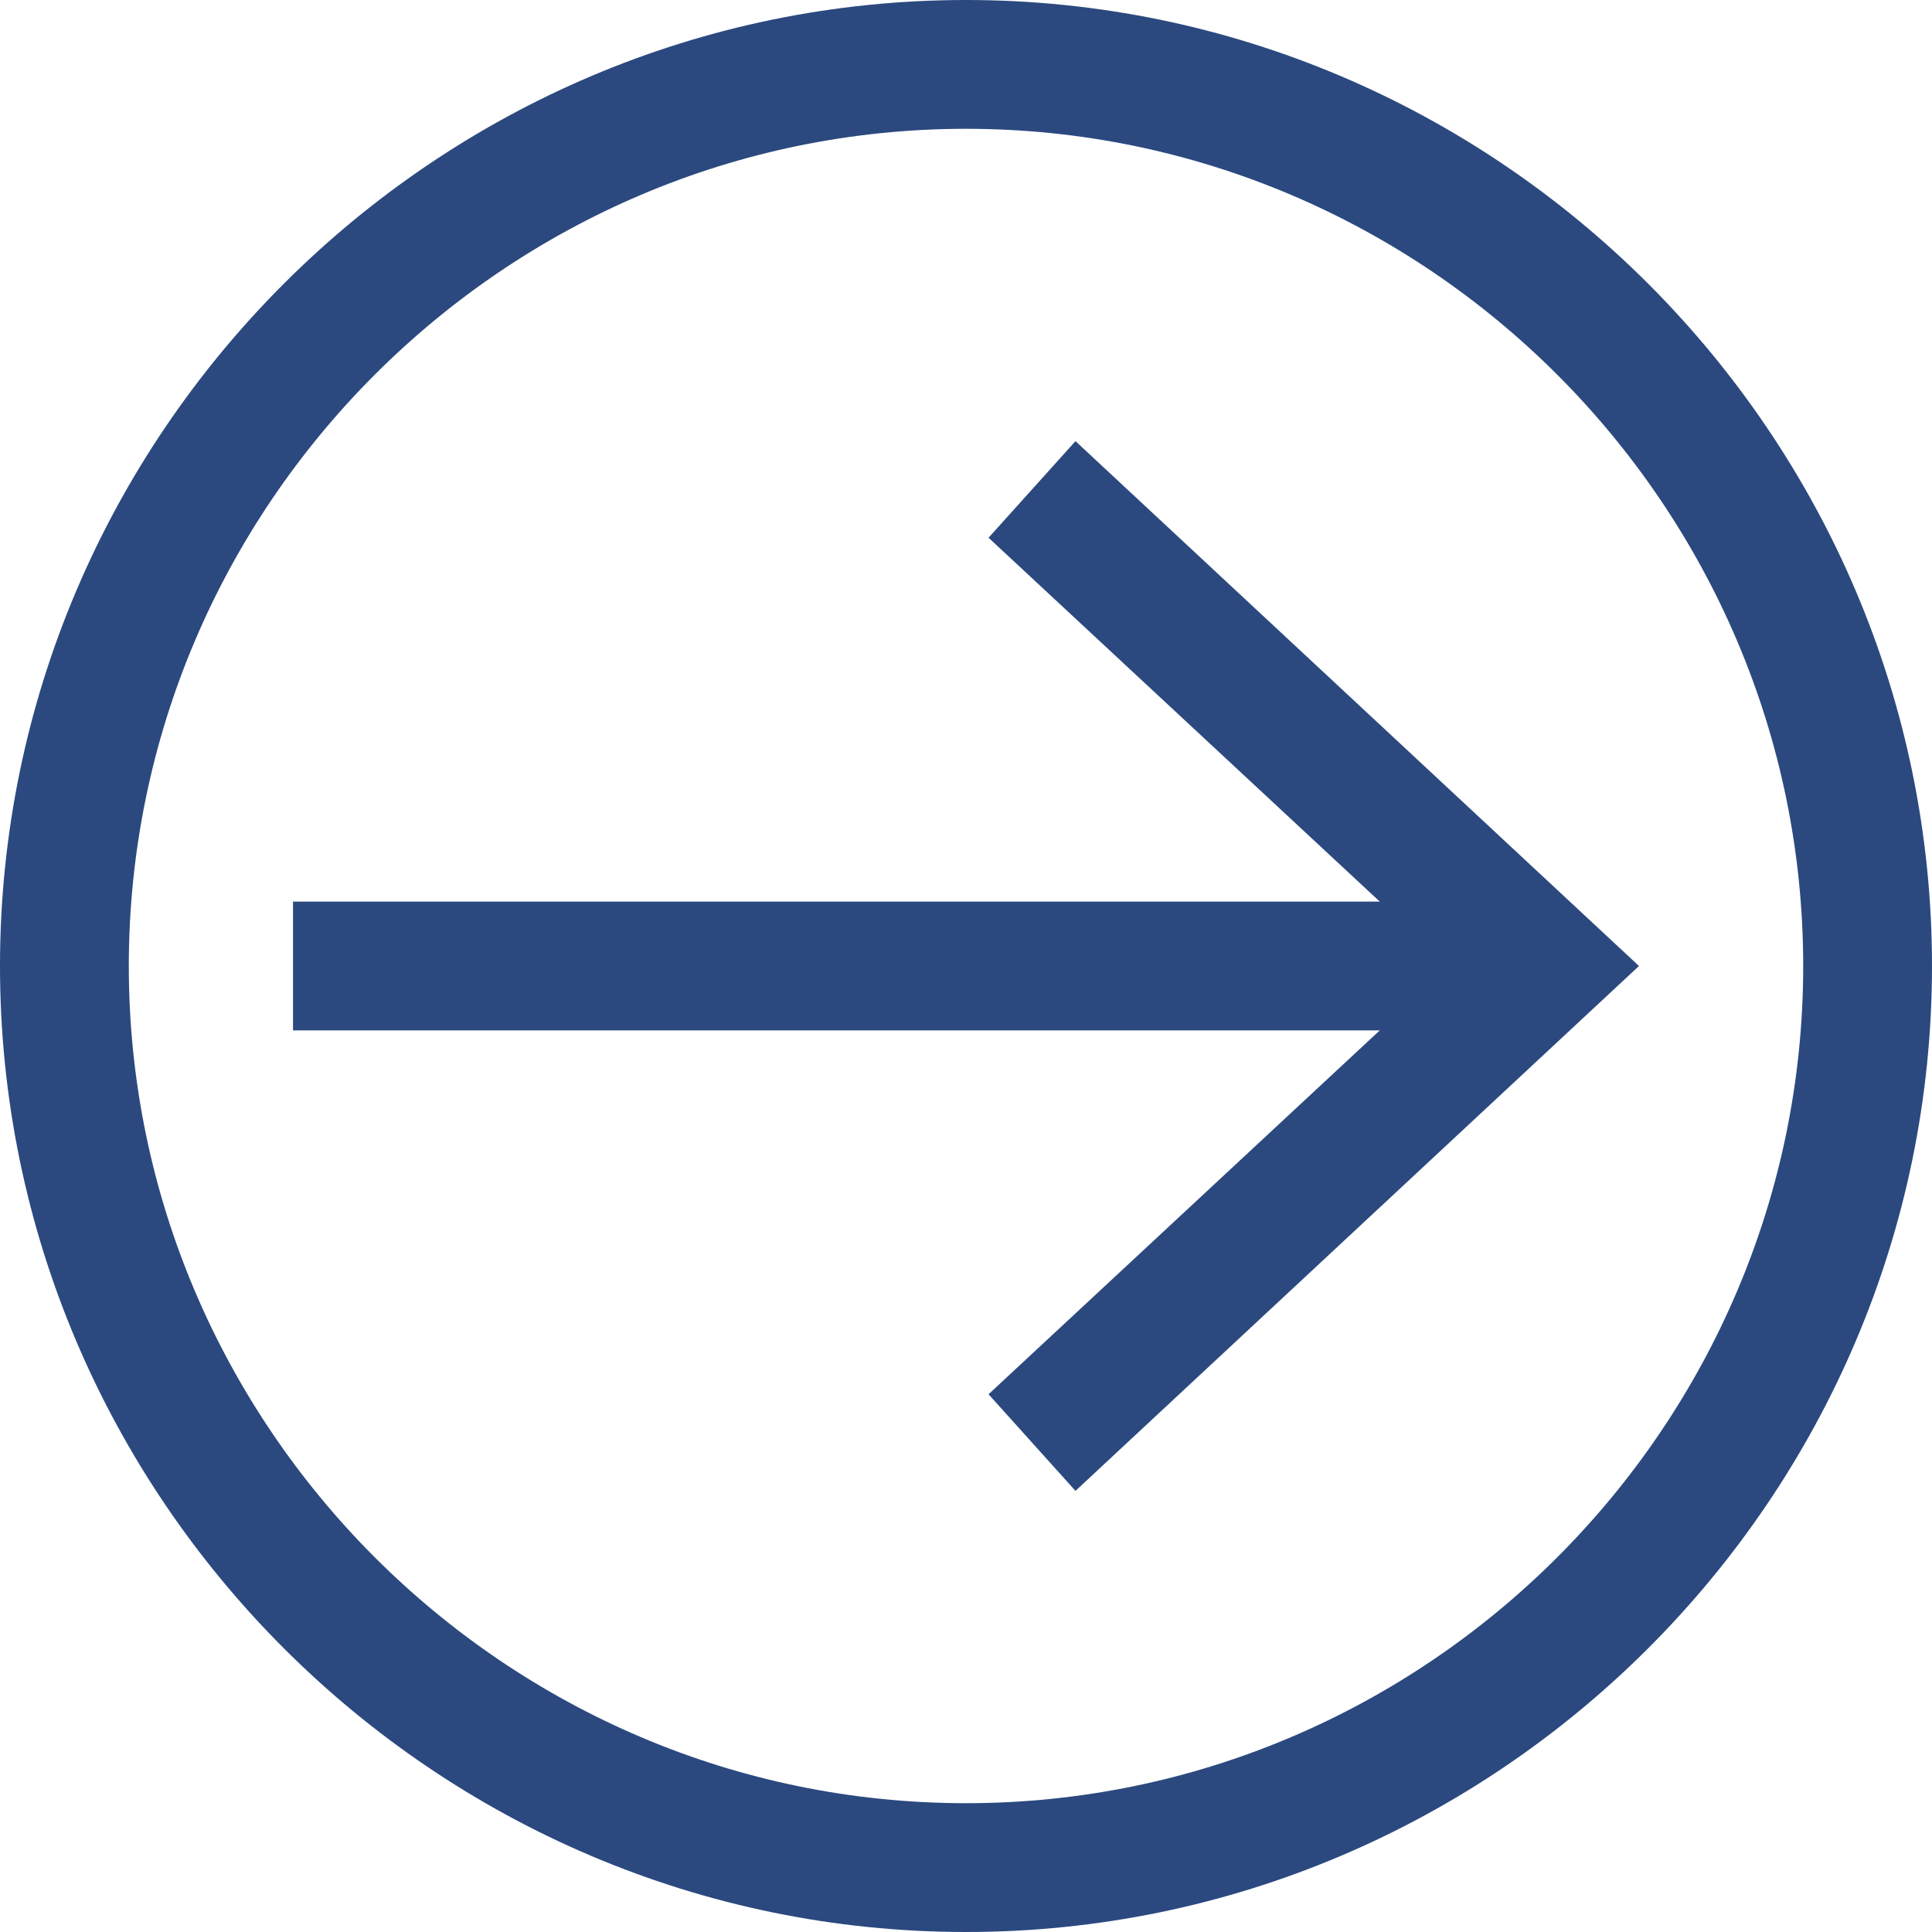 <svg xmlns="http://www.w3.org/2000/svg" xmlns:xlink="http://www.w3.org/1999/xlink" id="&#x30EC;&#x30A4;&#x30E4;&#x30FC;_1" x="0px" y="0px" viewBox="0 0 60 60" style="enable-background:new 0 0 60 60;" xml:space="preserve"><style type="text/css">	.st0{fill:#2B497F;}</style><g>	<path class="st0" d="M30,60C13.5,60,0,46.5,0,30S13.5,0,30,0s30,13.5,30,30S46.5,60,30,60z M30,4C15.7,4,4,15.7,4,30s11.7,26,26,26  s26-11.7,26-26S44.3,4,30,4z"></path>	<g>		<rect x="9.1" y="28" class="st0" width="37.4" height="4"></rect>		<g>			<polygon class="st0" points="33.4,46.3 30.7,43.3 45,30 30.7,16.7 33.4,13.7 50.9,30    "></polygon>		</g>	</g></g></svg>